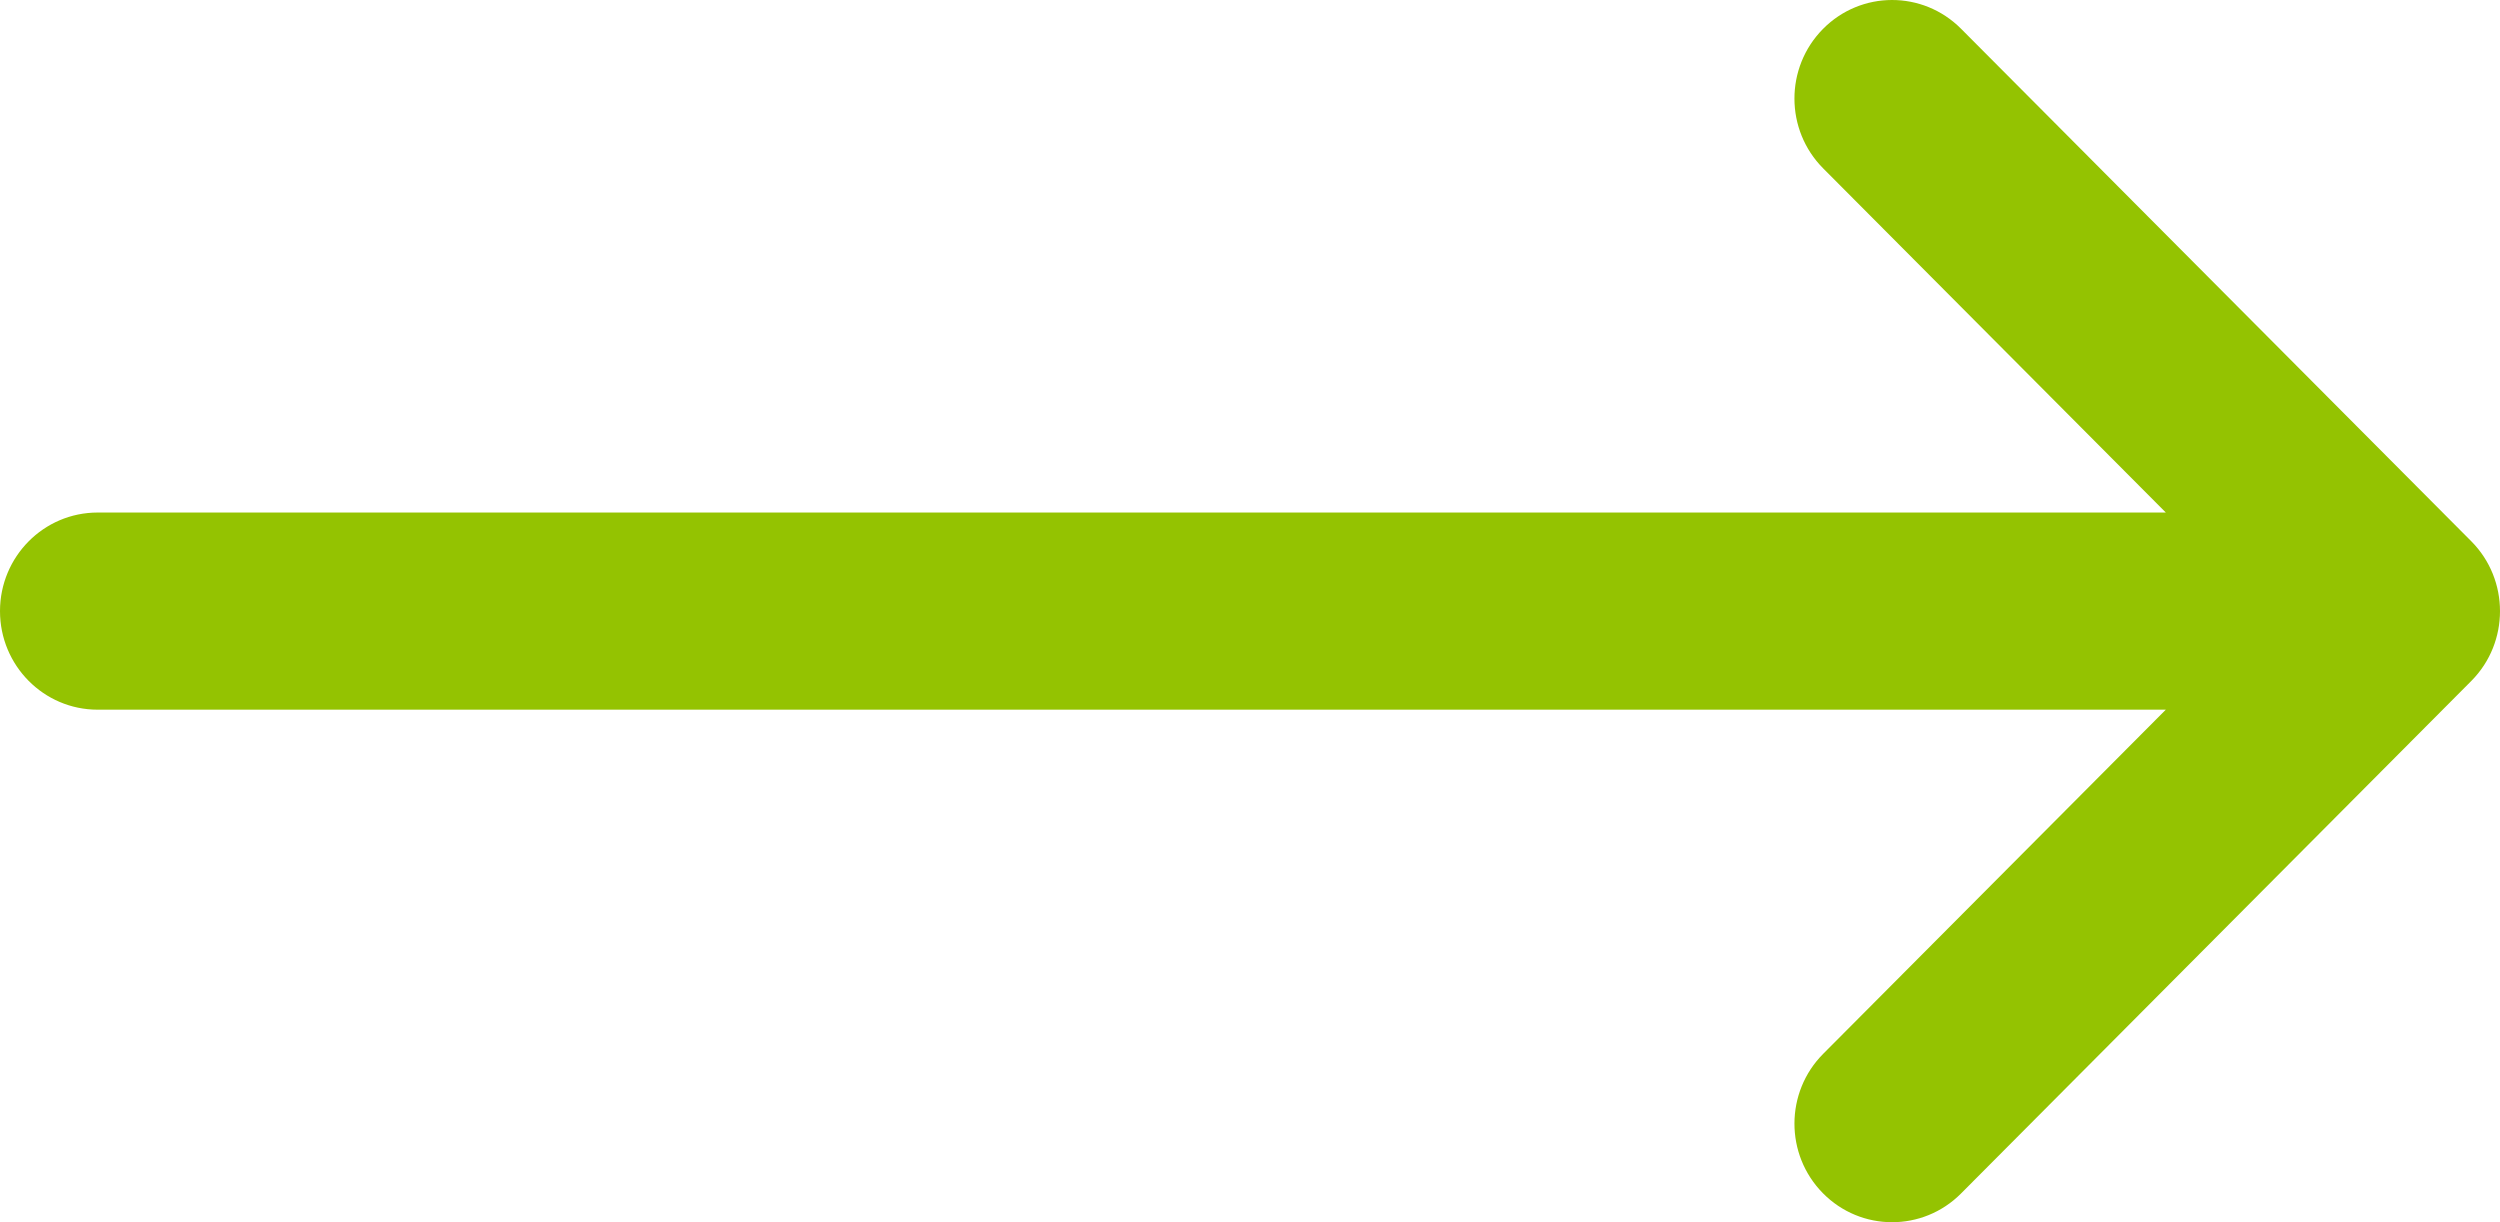 <?xml version="1.0" encoding="UTF-8"?> <svg xmlns="http://www.w3.org/2000/svg" width="135" height="66" viewBox="0 0 135 66" fill="none"><path d="M133.453 29.232L133.448 29.227L105.894 1.55C103.829 -0.523 100.491 -0.516 98.436 1.568C96.381 3.652 96.389 7.022 98.454 9.095L116.954 27.677H5.273C2.361 27.677 0 30.06 0 33C0 35.94 2.361 38.323 5.273 38.323H116.953L98.454 56.905C96.389 58.978 96.382 62.349 98.436 64.432C100.491 66.516 103.83 66.523 105.894 64.45L133.449 36.773L133.454 36.768C135.519 34.687 135.512 31.306 133.453 29.232Z" fill="#94C301"></path></svg> 